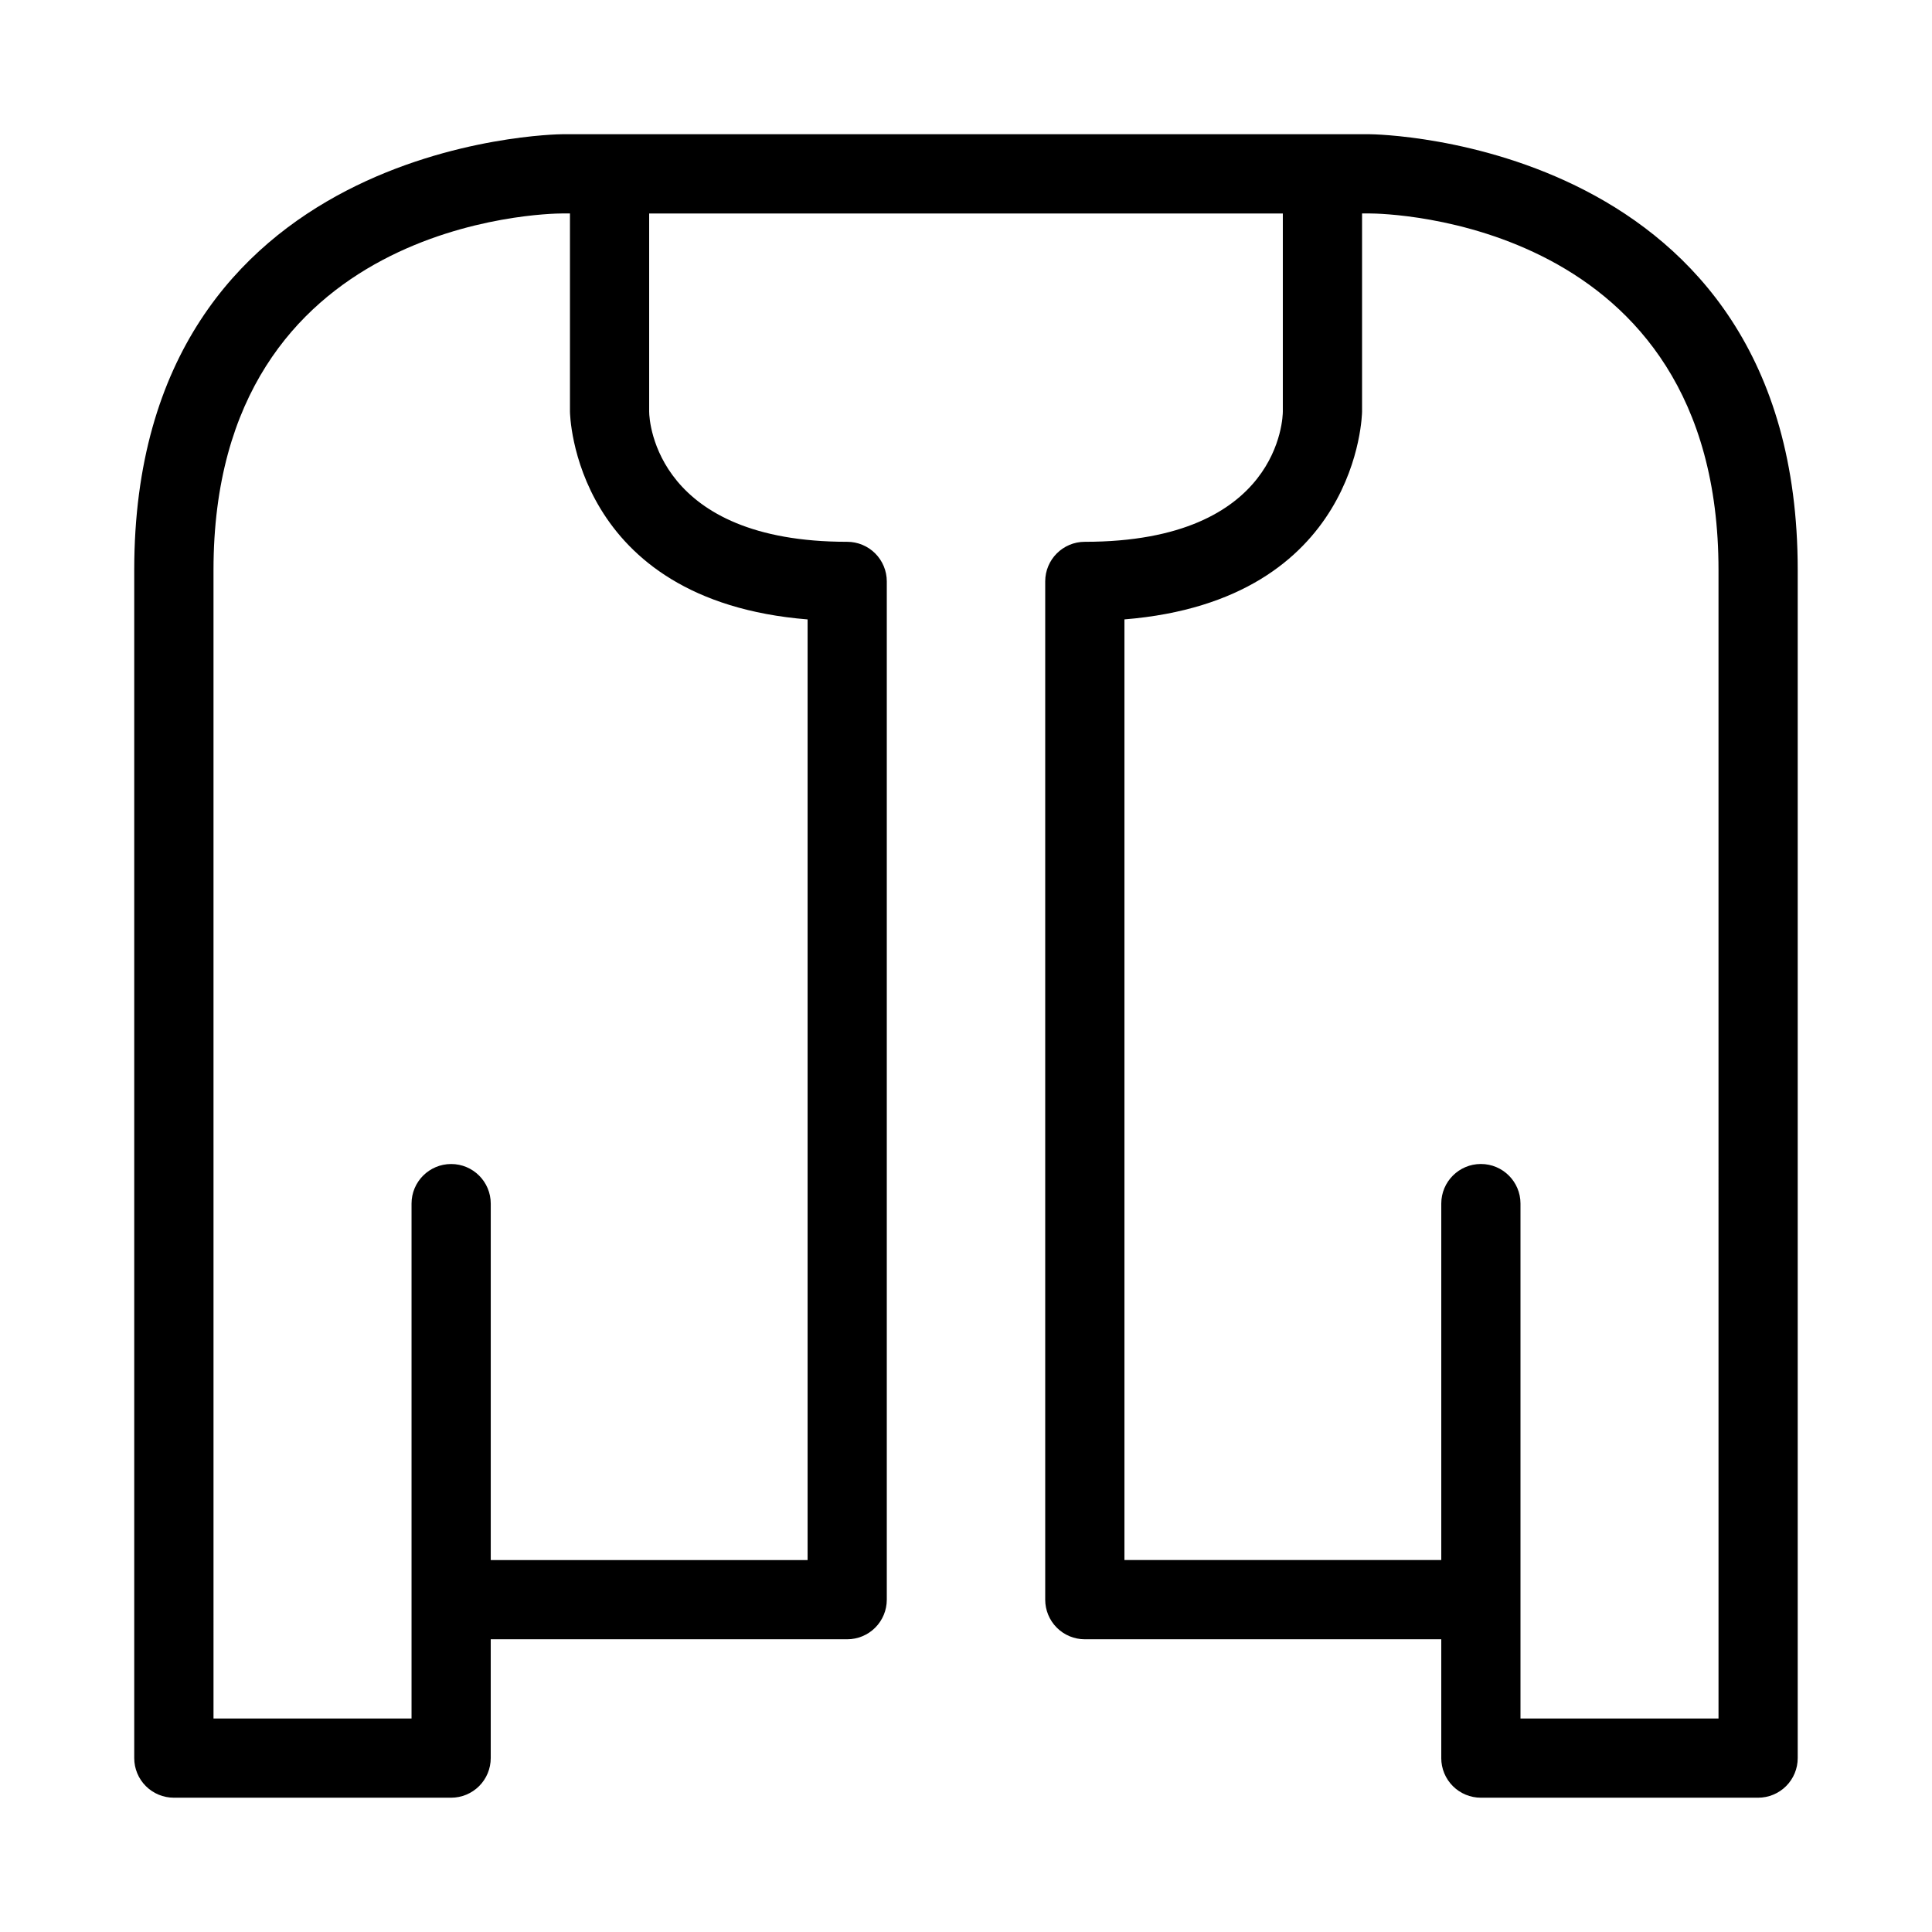 <?xml version="1.0" encoding="UTF-8"?>
<!-- Uploaded to: SVG Repo, www.svgrepo.com, Generator: SVG Repo Mixer Tools -->
<svg fill="#000000" width="800px" height="800px" version="1.1" viewBox="144 144 512 512" xmlns="http://www.w3.org/2000/svg">
 <path d="m190.08 620.41h73.473c2.781 0 5.453-1.105 7.422-3.074s3.074-4.637 3.074-7.422v-31.488h94.465c2.781 0 5.453-1.105 7.422-3.074s3.074-4.637 3.074-7.422v-269.85c0-2.785-1.105-5.453-3.074-7.422s-4.641-3.074-7.422-3.074c-50.277 0-52.48-31.488-52.48-34.531v-52.48h167.93v52.48c0 1.363-0.629 34.531-52.48 34.531h0.004c-5.797 0-10.496 4.699-10.496 10.496v269.85c0 2.785 1.105 5.453 3.074 7.422 1.965 1.969 4.637 3.074 7.422 3.074h94.465v31.488h-0.004c0 2.785 1.109 5.453 3.074 7.422 1.969 1.969 4.641 3.074 7.422 3.074h73.473c2.785 0 5.453-1.105 7.422-3.074s3.074-4.637 3.074-7.422v-314.88c0-114.09-112.2-115.46-113.36-115.46h-214.12c-1.152 0-113.36 1.363-113.36 115.46v314.88c0 2.785 1.105 5.453 3.074 7.422s4.637 3.074 7.422 3.074zm314.88-367.36v-52.48h2.098c3.777 0 92.363 1.469 92.363 94.465l0.004 304.38h-52.48v-136.45c0-5.797-4.699-10.496-10.496-10.496-5.797 0-10.496 4.699-10.496 10.496v94.465l-83.965-0.004v-249.28c62.238-5.039 62.973-54.582 62.973-55.105zm-304.38 41.984c0-92.996 88.586-94.465 92.363-94.465h2.102v52.48c0 0.523 0.734 50.066 62.977 55.105v249.28h-83.969v-94.461c0-5.797-4.699-10.496-10.496-10.496s-10.496 4.699-10.496 10.496v136.45h-52.48z"/>
</svg>